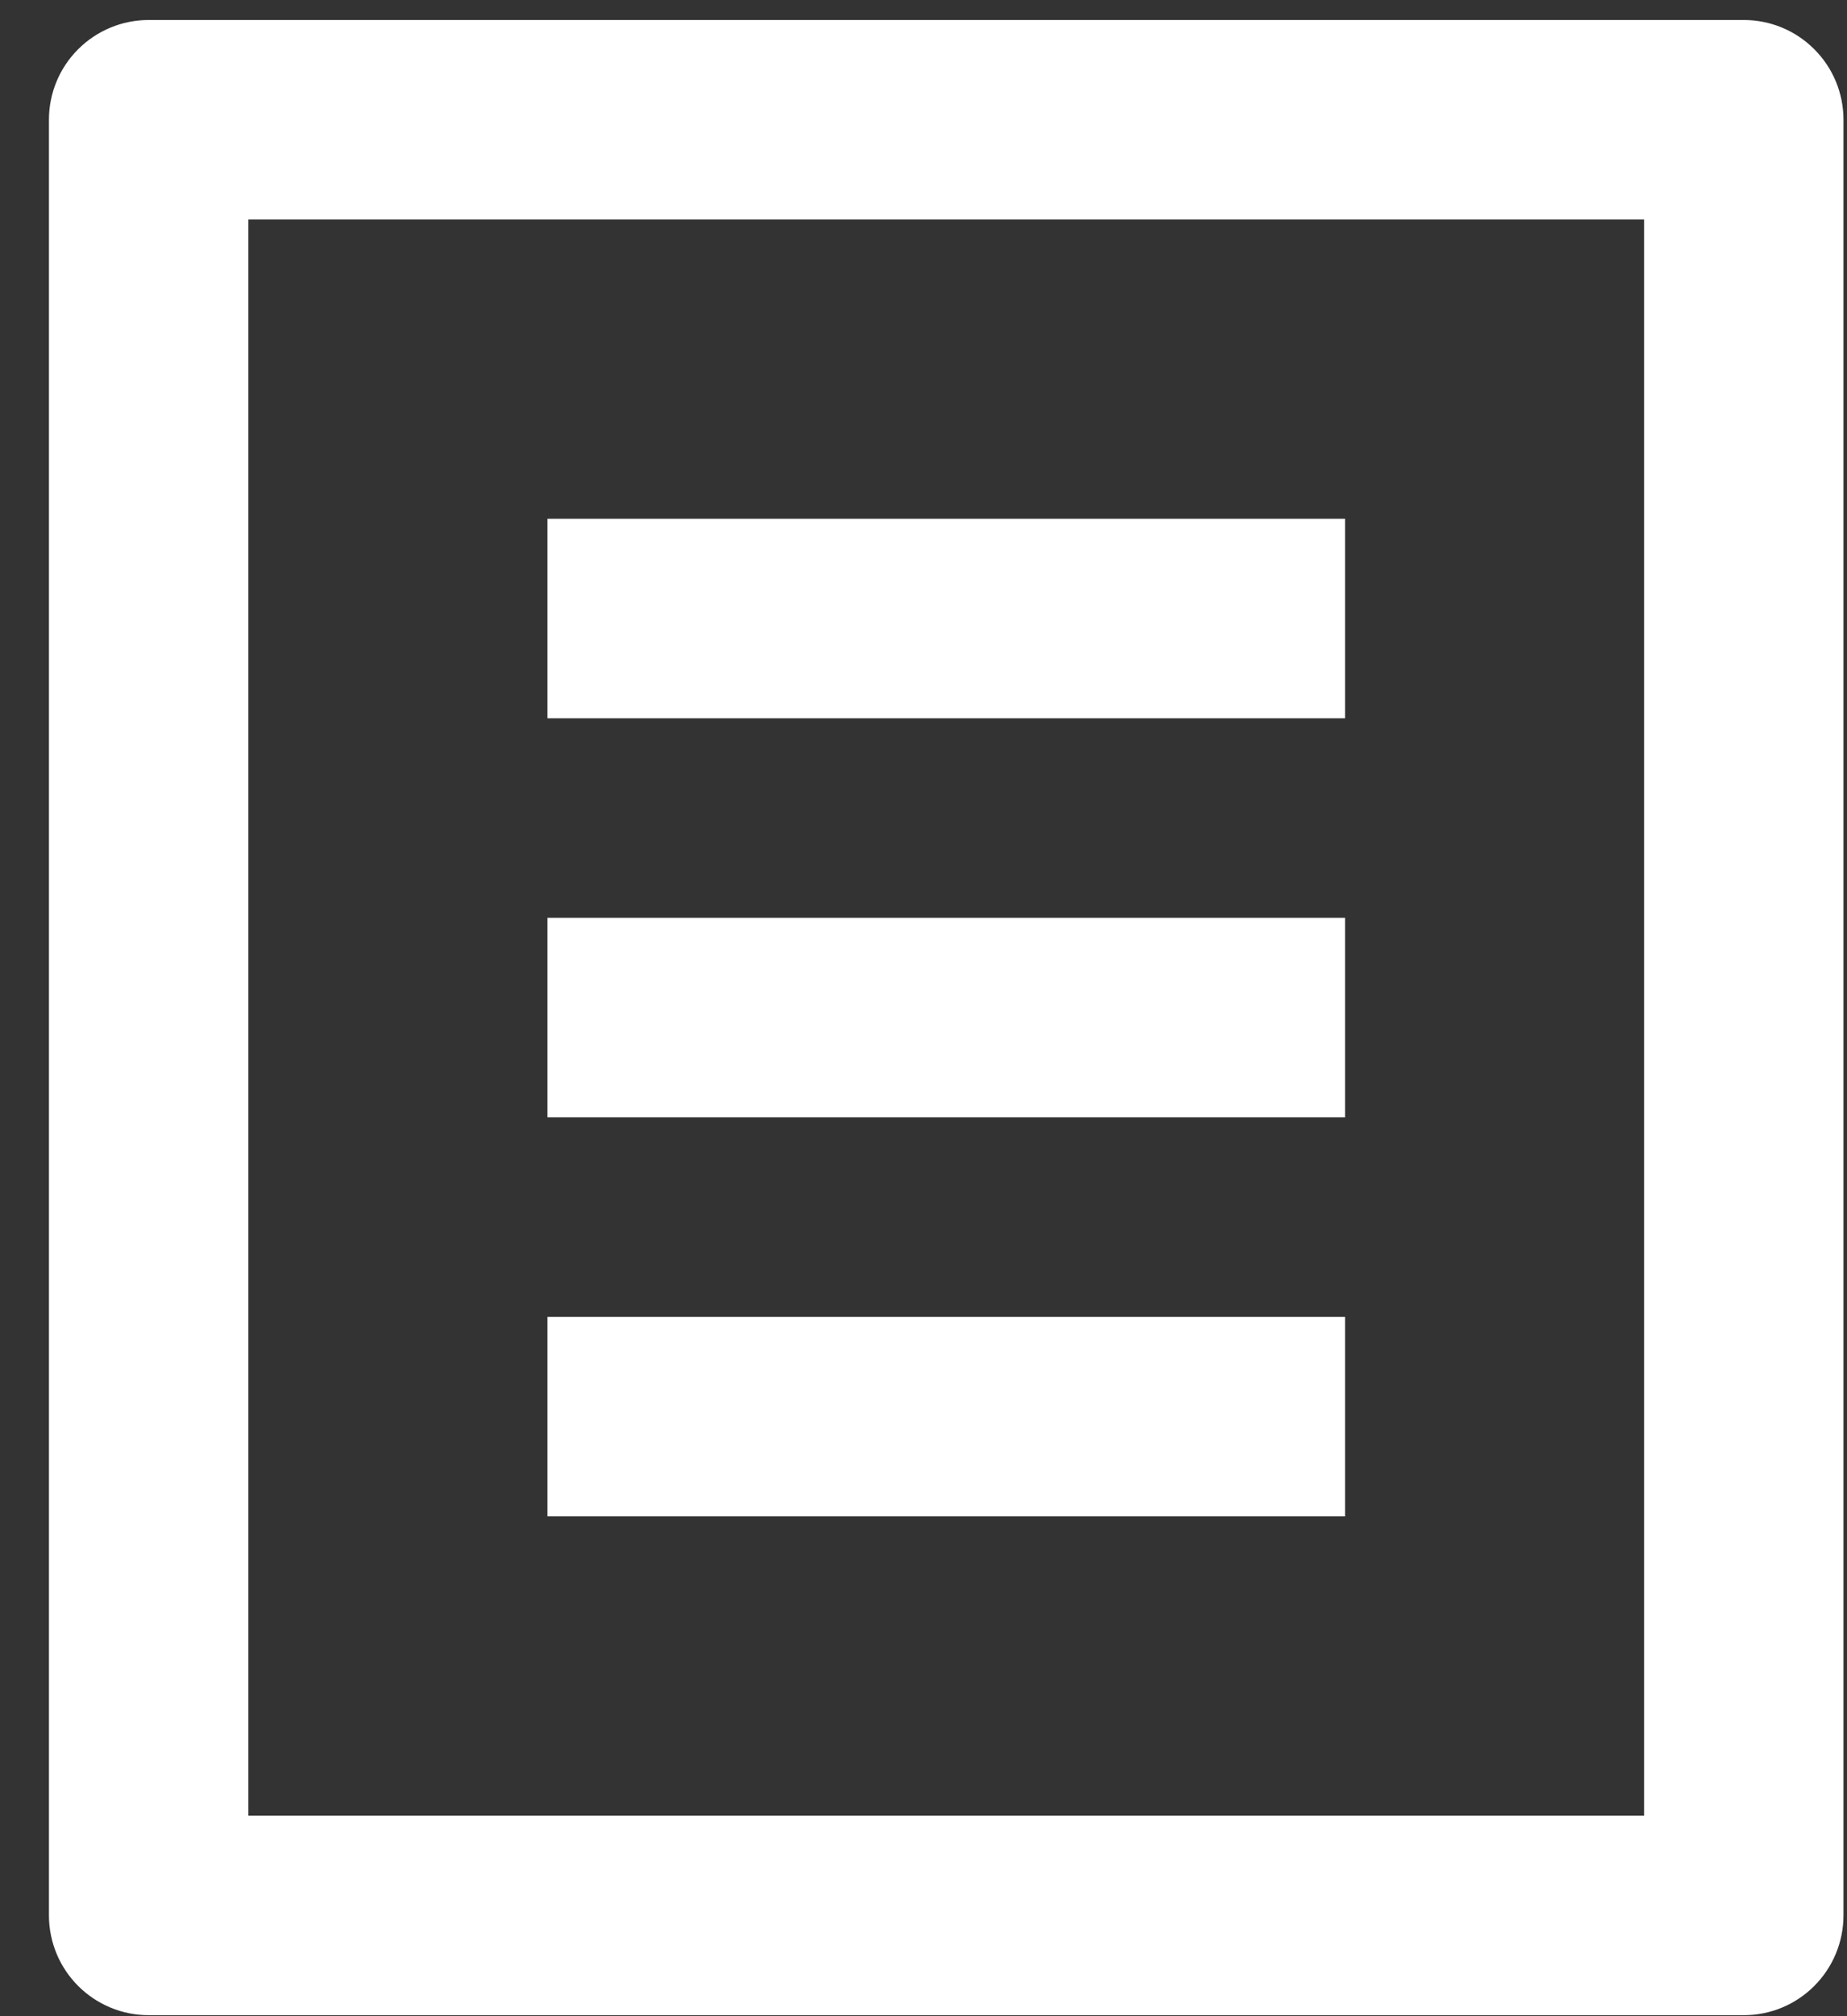<?xml version="1.0" encoding="utf-8"?>
<svg width="22" height="24" viewBox="0 0 22 24" fill="none" xmlns="http://www.w3.org/2000/svg">
<rect x="0" y="0" width="22" height="24" fill="#333333" stroke="none"/>
<path d="M20.771 23.988H1.771C1.456 23.988 1.154 23.863 0.931 23.64C0.708 23.417 0.583 23.115 0.583 22.8V1.425C0.583 1.11 0.708 0.808 0.931 0.586C1.154 0.363 1.456 0.238 1.771 0.238H20.771C21.086 0.238 21.388 0.363 21.61 0.586C21.833 0.808 21.958 1.11 21.958 1.425V22.8C21.958 23.115 21.833 23.417 21.61 23.64C21.388 23.863 21.086 23.988 20.771 23.988ZM19.583 21.613V2.613H2.958V21.613H19.583ZM6.521 6.175H16.021V8.55H6.521V6.175ZM6.521 10.925H16.021V13.3H6.521V10.925ZM6.521 15.675H16.021V18.05H6.521V15.675Z" fill="white"/>
</svg>
